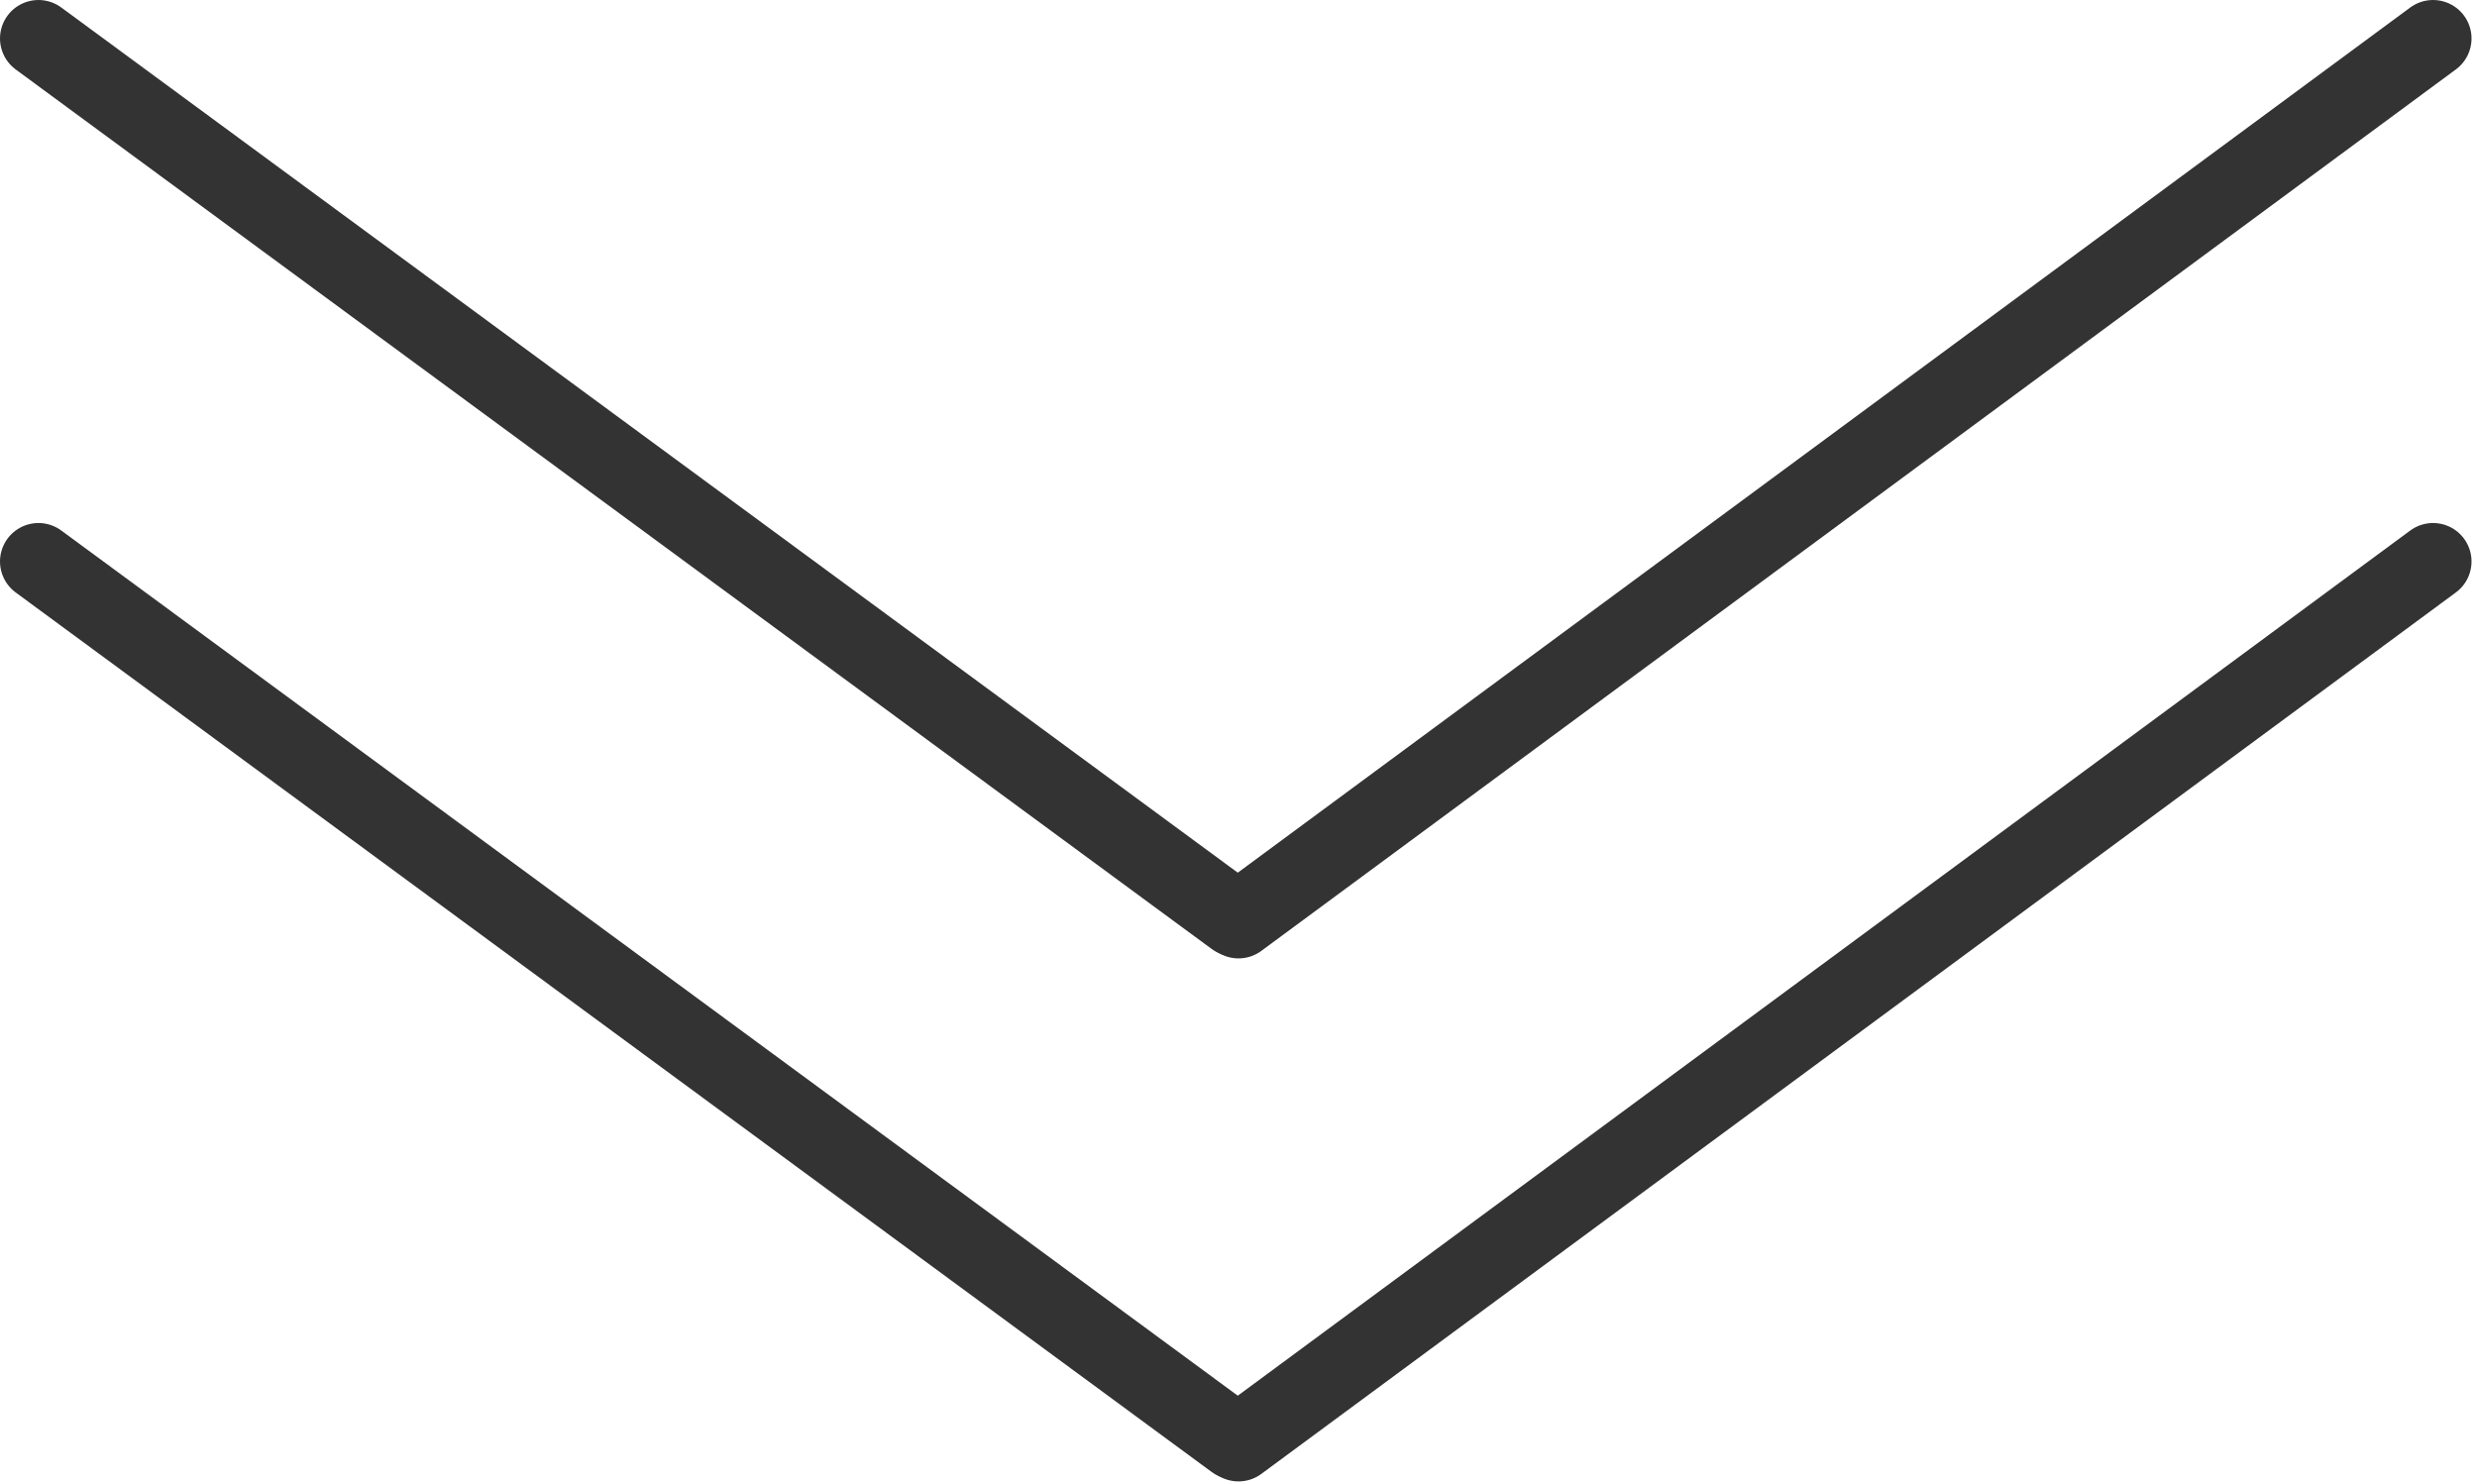 <?xml version="1.0" encoding="UTF-8"?>
<svg width="322px" height="193px" viewBox="0 0 322 193" version="1.1" xmlns="http://www.w3.org/2000/svg" xmlns:xlink="http://www.w3.org/1999/xlink">
    <!-- Generator: Sketch 49.3 (51167) - http://www.bohemiancoding.com/sketch -->
    <title>Group</title>
    <desc>Created with Sketch.</desc>
    <defs></defs>
    <g stroke="none" stroke-width="1" fill="none" fill-rule="evenodd" stroke-linecap="round" stroke-linejoin="round">
        <g transform="translate(-95, -160)" stroke="#333333" stroke-width="10">
            <g transform="translate(100, 165)">
                <g>
                    <path d="M0,0 L155.477,114.351"></path>
                    <path d="M311.288,0 L156,114.606"></path>
                </g>
                <g transform="translate(0, 68)">
                    <path d="M0,0 L155.477,114.351"></path>
                    <path d="M311.288,0 L156,114.606"></path>
                </g>
            </g>
        </g>
    </g>
</svg>